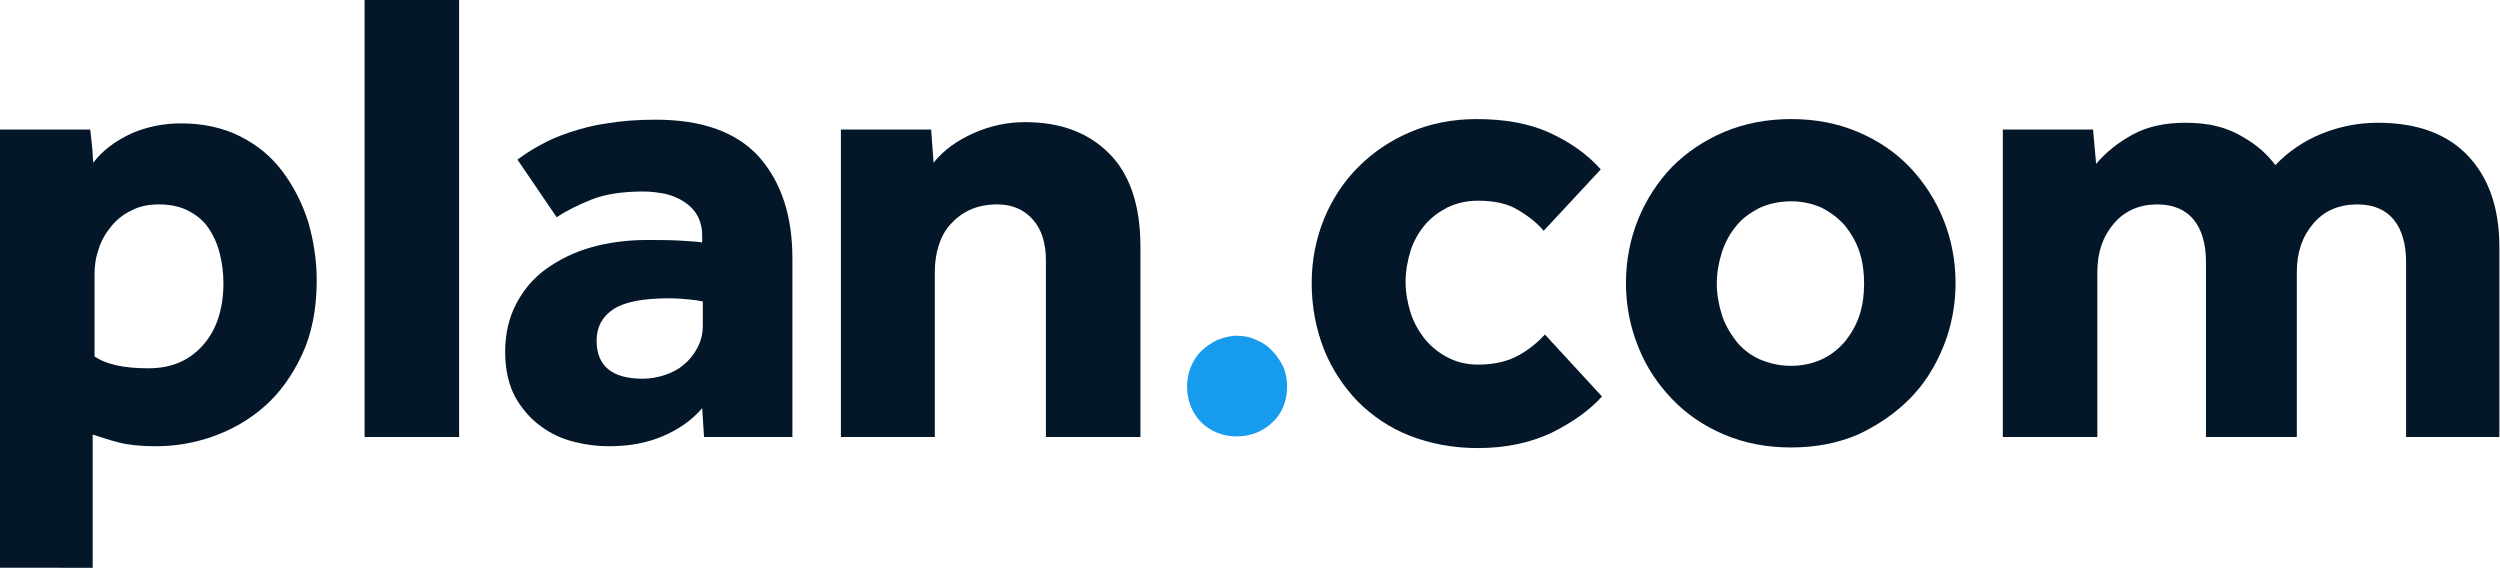 <?xml version="1.0" encoding="utf-8"?>
<!-- Generator: Adobe Illustrator 25.1.0, SVG Export Plug-In . SVG Version: 6.00 Build 0)  -->
<svg version="1.1" id="Layer_1" xmlns="http://www.w3.org/2000/svg" xmlns:xlink="http://www.w3.org/1999/xlink" x="0px" y="0px"
	 viewBox="0 0 407.3 92.6" style="enable-background:new 0 0 407.3 92.6;" xml:space="preserve">
<style type="text/css">
	.st0{fill:#169BED;}
	.st1{fill:#041729;}
</style>
<path class="st0" d="M193.4,63c0-1.1,0.2-2.2,0.6-3.2c0.4-1,1-1.9,1.7-2.6c0.7-0.7,1.6-1.3,2.6-1.8c1-0.4,2.1-0.7,3.2-0.7
	c1.1,0,2.2,0.2,3.2,0.7c1,0.4,1.9,1,2.6,1.8c0.7,0.7,1.3,1.6,1.8,2.6c0.4,1,0.6,2.1,0.6,3.2c0,1.1-0.2,2.2-0.6,3.2
	c-0.4,1-1,1.9-1.8,2.6c-0.7,0.7-1.6,1.3-2.6,1.7c-1,0.4-2.1,0.6-3.2,0.6c-1.1,0-2.2-0.2-3.2-0.6c-1-0.4-1.9-1-2.6-1.7
	c-0.7-0.7-1.3-1.6-1.7-2.6C193.6,65.2,193.4,64.1,193.4,63"/>
<path class="st1" d="M261,64.6c-2.1,2.3-4.8,4.2-8.2,5.9c-3.4,1.6-7.4,2.5-12,2.5c-4.1,0-7.7-0.7-11.1-2c-3.3-1.3-6.1-3.2-8.5-5.6
	c-2.3-2.4-4.2-5.2-5.5-8.5c-1.3-3.3-2-6.9-2-10.8c0-3.7,0.7-7.2,2-10.4c1.3-3.2,3.2-6.1,5.6-8.5c2.4-2.4,5.2-4.3,8.5-5.7
	c3.3-1.4,6.9-2.1,10.8-2.1c4.5,0,8.5,0.7,11.8,2.2c3.3,1.5,6.2,3.5,8.4,6l-9.3,10c-1.1-1.3-2.5-2.4-4.2-3.4c-1.6-1-3.8-1.5-6.5-1.5
	c-1.9,0-3.5,0.4-5,1.1c-1.5,0.8-2.7,1.7-3.7,2.9c-1,1.2-1.8,2.6-2.3,4.2c-0.5,1.6-0.8,3.3-0.8,5.1c0,1.6,0.3,3.3,0.8,4.9
	c0.5,1.6,1.3,3,2.3,4.3c1,1.2,2.3,2.3,3.7,3c1.5,0.8,3.1,1.2,5,1.2c2.6,0,4.8-0.5,6.6-1.5c1.8-1,3.2-2.2,4.3-3.4L261,64.6z"/>
<path class="st1" d="M0,21.1h14.7c0.1,0.9,0.2,1.8,0.3,2.7c0.1,0.9,0.1,1.8,0.2,2.7c1.6-2.1,3.7-3.6,6.3-4.8c2.6-1.1,5.2-1.6,8-1.6
	c3.6,0,6.8,0.7,9.6,2.1c2.8,1.4,5.1,3.3,6.9,5.7c1.8,2.4,3.2,5.1,4.2,8.2c0.9,3.1,1.4,6.3,1.4,9.6c0,4.6-0.8,8.7-2.4,12.1
	c-1.6,3.4-3.6,6.2-6.1,8.4c-2.5,2.2-5.3,3.8-8.4,4.9c-3.1,1.1-6.2,1.6-9.3,1.6c-2.4,0-4.4-0.2-6-0.6c-1.6-0.4-3-0.9-4.3-1.3v21.7H0
	V21.1z M15.3,58c2,1.4,4.9,2,8.9,2c3.8,0,6.7-1.3,8.9-3.8c2.2-2.5,3.3-5.9,3.3-10.1c0-1.6-0.2-3.2-0.6-4.8c-0.4-1.6-1-2.9-1.8-4.1
	c-0.8-1.2-1.9-2.1-3.2-2.8c-1.3-0.7-2.9-1.1-4.9-1.1c-1.7,0-3.2,0.3-4.5,1c-1.3,0.6-2.4,1.5-3.3,2.6c-0.9,1.1-1.6,2.3-2,3.6
	c-0.5,1.4-0.7,2.7-0.7,4.2V58z"/>
<rect x="59.4" class="st1" width="15.4" height="71.2"/>
<path class="st1" d="M114.4,66.5c-1.7,2-3.9,3.5-6.5,4.6c-2.6,1.1-5.5,1.6-8.7,1.6c-1.8,0-3.6-0.2-5.6-0.7c-2-0.5-3.8-1.3-5.4-2.5
	c-1.7-1.2-3.1-2.8-4.2-4.7c-1.1-2-1.7-4.5-1.7-7.5c0-2.9,0.6-5.5,1.8-7.8c1.2-2.3,2.8-4.2,4.9-5.7c2.1-1.5,4.5-2.7,7.3-3.5
	c2.8-0.8,5.9-1.2,9.1-1.2c1.8,0,3.6,0,5.4,0.1c1.8,0.1,3,0.2,3.6,0.3v-1.1c0-1.3-0.3-2.4-0.8-3.3c-0.5-0.9-1.2-1.6-2.1-2.2
	c-0.9-0.6-1.9-1-3-1.3c-1.1-0.2-2.3-0.4-3.6-0.4c-3.4,0-6.2,0.4-8.5,1.3c-2.2,0.9-4.1,1.8-5.7,2.9L84.3,26c1.1-0.8,2.3-1.6,3.6-2.3
	c1.4-0.8,3-1.5,4.8-2.1c1.8-0.6,3.9-1.2,6.2-1.5c2.3-0.4,5-0.6,7.9-0.6c7.6,0,13.2,2,16.9,6.1c3.6,4.1,5.4,9.6,5.4,16.5v29.1h-14.4
	L114.4,66.5z M114.4,49.1c-0.4-0.1-1-0.2-2-0.3c-1-0.1-2.1-0.2-3.4-0.2c-4.3,0-7.3,0.6-9.1,1.8c-1.8,1.2-2.7,2.9-2.7,5.1
	c0,4.1,2.5,6.2,7.5,6.2c1.2,0,2.4-0.2,3.6-0.6c1.2-0.4,2.2-0.9,3.1-1.7c0.9-0.7,1.6-1.6,2.2-2.7c0.6-1.1,0.9-2.3,0.9-3.7V49.1z"/>
<path class="st1" d="M137,21.1h14.7l0.4,5.4c1.6-2,3.8-3.6,6.5-4.8c2.7-1.2,5.5-1.8,8.4-1.8c5.8,0,10.3,1.7,13.7,5.1
	c3.4,3.4,5.1,8.5,5.1,15.2v31h-15.4V42.4c0-2.8-0.7-5-2.1-6.6c-1.4-1.6-3.3-2.5-5.8-2.5c-1.7,0-3.2,0.3-4.5,0.9
	c-1.3,0.6-2.3,1.4-3.2,2.4c-0.9,1-1.5,2.2-1.9,3.5c-0.4,1.3-0.6,2.7-0.6,4.2v26.9H137V21.1z"/>
<path class="st1" d="M264.9,46.1c0-3.7,0.7-7.2,2-10.4c1.3-3.2,3.2-6.1,5.5-8.5c2.4-2.4,5.2-4.3,8.5-5.7c3.3-1.4,7-2.1,10.9-2.1
	c4,0,7.6,0.7,10.9,2.1c3.3,1.4,6.1,3.3,8.4,5.7c2.3,2.4,4.2,5.3,5.5,8.5c1.3,3.2,2,6.7,2,10.4c0,3.7-0.7,7.2-2,10.4
	c-1.3,3.2-3.1,6.1-5.5,8.5c-2.4,2.4-5.2,4.3-8.4,5.8c-3.3,1.4-6.9,2.1-10.9,2.1c-4,0-7.6-0.7-10.9-2.1c-3.3-1.4-6.1-3.3-8.5-5.8
	c-2.3-2.4-4.2-5.2-5.5-8.5C265.6,53.3,264.9,49.8,264.9,46.1 M291.8,59.6c1.9,0,3.6-0.4,5.1-1.1c1.5-0.7,2.8-1.8,3.8-3
	c1-1.3,1.8-2.7,2.3-4.3c0.5-1.6,0.7-3.3,0.7-5c0-1.7-0.2-3.4-0.7-5c-0.5-1.6-1.3-3-2.3-4.3c-1-1.2-2.3-2.2-3.8-3
	c-1.5-0.7-3.2-1.1-5.1-1.1c-1.9,0-3.7,0.4-5.2,1.1c-1.5,0.8-2.8,1.7-3.8,3c-1,1.2-1.8,2.7-2.3,4.3c-0.5,1.6-0.8,3.3-0.8,5
	c0,1.7,0.3,3.4,0.8,5c0.5,1.6,1.3,3,2.3,4.3c1,1.3,2.3,2.3,3.8,3C288.2,59.2,289.9,59.6,291.8,59.6"/>
<path class="st1" d="M326.3,21.1H341l0.5,5.6c1.6-1.9,3.6-3.5,6-4.8c2.4-1.3,5.3-1.9,8.5-1.9c2,0,3.8,0.2,5.3,0.6
	c1.6,0.4,2.9,1,4.1,1.7c1.2,0.7,2.2,1.4,3.1,2.2c0.9,0.8,1.6,1.6,2.2,2.4c2.1-2.2,4.6-3.9,7.5-5.1c3-1.2,6-1.8,9.2-1.8
	c6.4,0,11.3,1.8,14.7,5.4c3.4,3.6,5.1,8.6,5.1,14.8v31H392V42.7c0-3-0.7-5.3-2-6.9c-1.3-1.6-3.3-2.5-5.9-2.5c-3,0-5.4,1-7.2,3.1
	c-1.8,2.1-2.7,4.7-2.7,7.9v26.9h-14.8V42.7c0-3-0.7-5.3-2-6.9c-1.3-1.6-3.3-2.5-5.9-2.5c-2.9,0-5.3,1-7.1,3.1
	c-1.8,2.1-2.7,4.7-2.7,7.9v26.9h-15.4V21.1z"/>
</svg>
